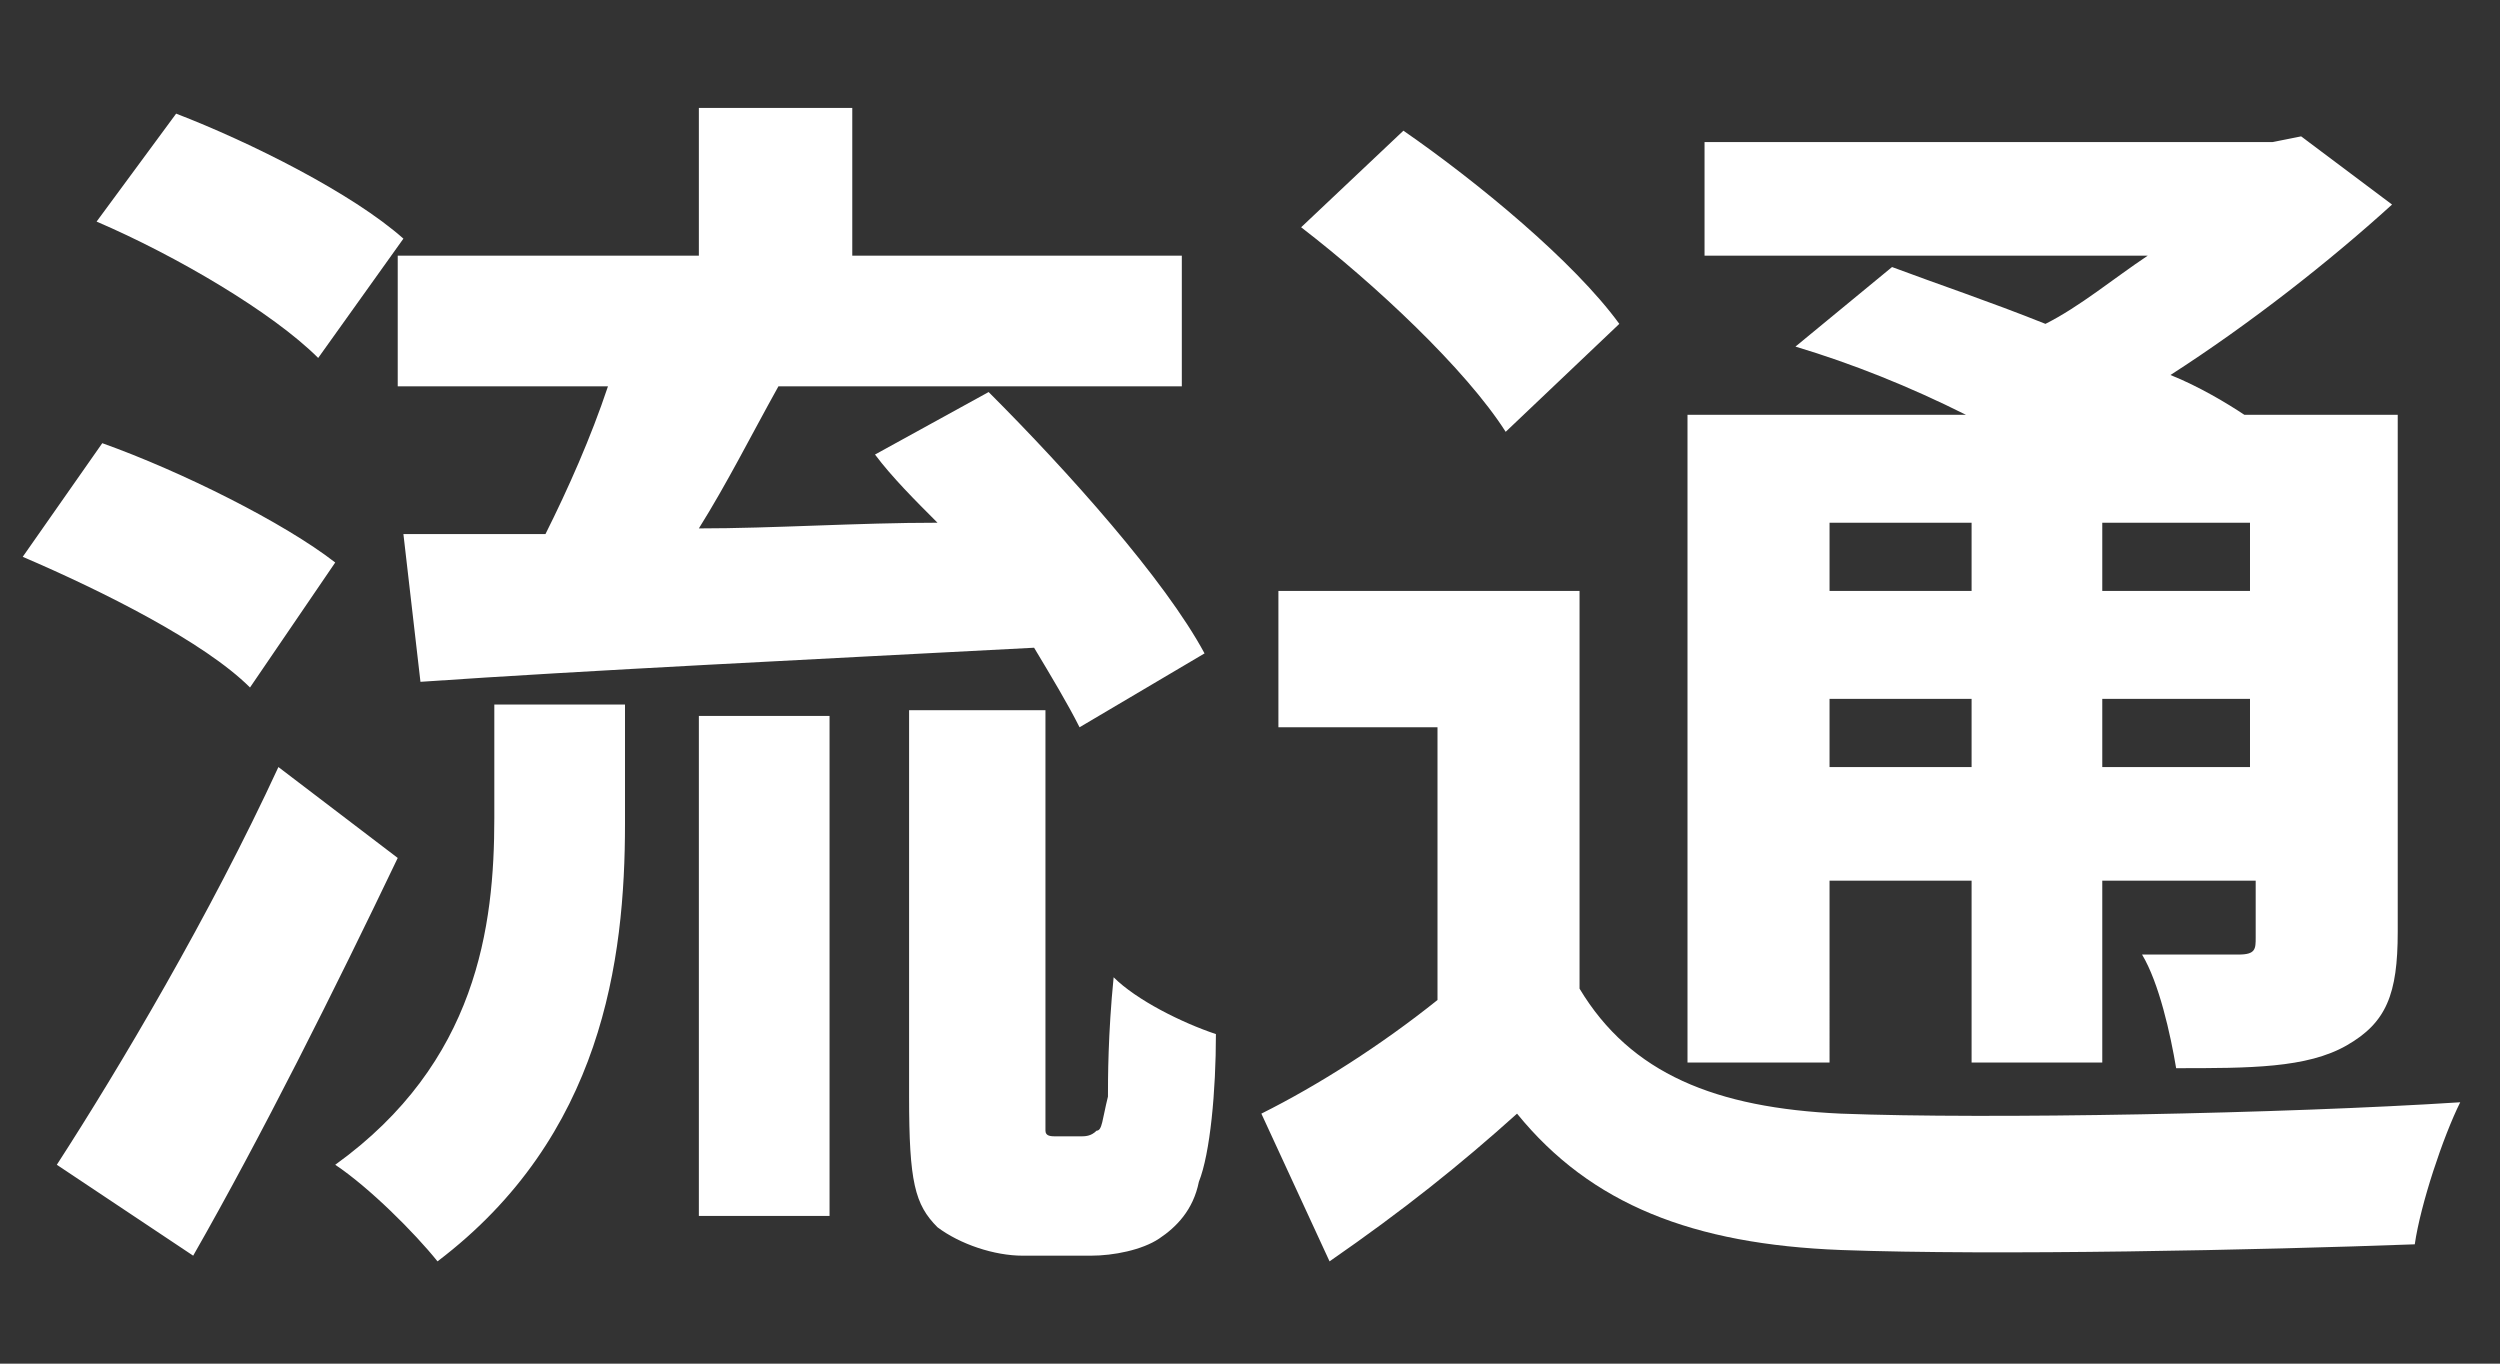 <?xml version="1.0" encoding="utf-8"?>
<!-- Generator: Adobe Illustrator 26.5.0, SVG Export Plug-In . SVG Version: 6.00 Build 0)  -->
<svg version="1.1" id="_レイヤー_1" xmlns="http://www.w3.org/2000/svg" xmlns:xlink="http://www.w3.org/1999/xlink" x="0px"
	 y="0px" viewBox="0 0 44 24" style="enable-background:new 0 0 44 24;" xml:space="preserve">
<rect x="0" y="0" width="44" height="24" fill="#333333" stroke="none"/>
<style type="text/css">
	.st0{fill:#FFFFFF;}
</style>
<path class="st0" d="M4.4,12.1c-0.8-0.8-2.6-1.7-4-2.3l1.4-2C3.2,8.3,5,9.2,5.9,9.9L4.4,12.1z M7,15.1c-1.1,2.3-2.4,4.9-3.6,7
	L1,20.5c1.1-1.7,2.7-4.4,3.9-7L7,15.1z M5.6,6.3C4.8,5.5,3.1,4.5,1.7,3.9l1.4-1.9c1.3,0.5,3.1,1.4,4,2.2L5.6,6.3z M8.7,12.4H11v2.1
	c0,2.4-0.4,5.5-3.3,7.7c-0.4-0.5-1.2-1.3-1.8-1.7c2.5-1.8,2.8-4.2,2.8-6.1L8.7,12.4L8.7,12.4z M12.3,4.5V1.9H15v2.6h5.8v2.3h-7.1
	c-0.5,0.9-0.9,1.7-1.4,2.5c1.3,0,2.8-0.1,4.2-0.1c-0.4-0.4-0.8-0.8-1.1-1.2l2-1.1c1.4,1.4,3.1,3.3,3.8,4.6L19,12.8
	c-0.2-0.4-0.5-0.9-0.8-1.4c-3.8,0.2-7.9,0.4-10.8,0.6L7.1,9.4c0.8,0,1.6,0,2.5,0c0.4-0.8,0.8-1.7,1.1-2.6H7V4.5
	C7,4.5,12.3,4.5,12.3,4.5z M12.3,12.6h2.3v8.8h-2.3V12.6z M19,20c0.1,0,0.2,0,0.3-0.1c0.1,0,0.1-0.2,0.2-0.6c0-0.3,0-1.1,0.1-2.1
	c0.4,0.4,1.2,0.8,1.8,1c0,1-0.1,2.1-0.3,2.6c-0.1,0.5-0.4,0.8-0.7,1c-0.3,0.2-0.8,0.3-1.2,0.3H18c-0.5,0-1.1-0.2-1.5-0.5
	c-0.4-0.4-0.5-0.8-0.5-2.3v-6.8h2.4v6.8c0,0.3,0,0.5,0,0.6c0,0.1,0.1,0.1,0.2,0.1L19,20L19,20z"/>
<path class="st0" d="M27.8,17.4c0.9,1.5,2.4,2.1,4.6,2.2c2.6,0.1,7.8,0,10.9-0.2c-0.3,0.6-0.7,1.8-0.8,2.5
	c-2.7,0.1-7.4,0.2-10.1,0.1c-2.6-0.1-4.4-0.8-5.7-2.4c-1,0.9-2,1.7-3.3,2.6l-1.2-2.6c1-0.5,2.1-1.2,3.1-2v-4.8h-2.8v-2.4h5.3
	C27.8,10.4,27.8,17.4,27.8,17.4z M26.5,7.6C25.8,6.5,24.2,5,22.9,4l1.8-1.7c1.3,0.9,3,2.3,3.8,3.4L26.5,7.6z M32.2,18.7h-2.5V7.3
	h4.9c-1-0.5-2-0.9-3-1.2l1.7-1.4C34.1,5,35,5.3,36,5.7c0.6-0.3,1.2-0.8,1.8-1.2h-7.8v-2H40l0.5-0.1l1.6,1.2c-1.1,1-2.5,2.1-3.9,3
	c0.5,0.2,1,0.5,1.3,0.7h2.7v9.1c0,1.1-0.2,1.6-0.9,2c-0.7,0.4-1.7,0.4-3,0.4c-0.1-0.6-0.3-1.5-0.6-2c0.7,0,1.5,0,1.7,0
	c0.3,0,0.3-0.1,0.3-0.3v-1H37v3.2h-2.3v-3.2h-2.5V18.7L32.2,18.7z M32.2,9.2v1.2h2.5V9.2C34.7,9.2,32.2,9.2,32.2,9.2z M34.7,13.5
	v-1.2h-2.5v1.2C32.2,13.5,34.7,13.5,34.7,13.5z M39.6,9.2H37v1.2h2.6C39.6,10.4,39.6,9.2,39.6,9.2z M39.6,13.5v-1.2H37v1.2
	C37,13.5,39.6,13.5,39.6,13.5z"/>
</svg>
